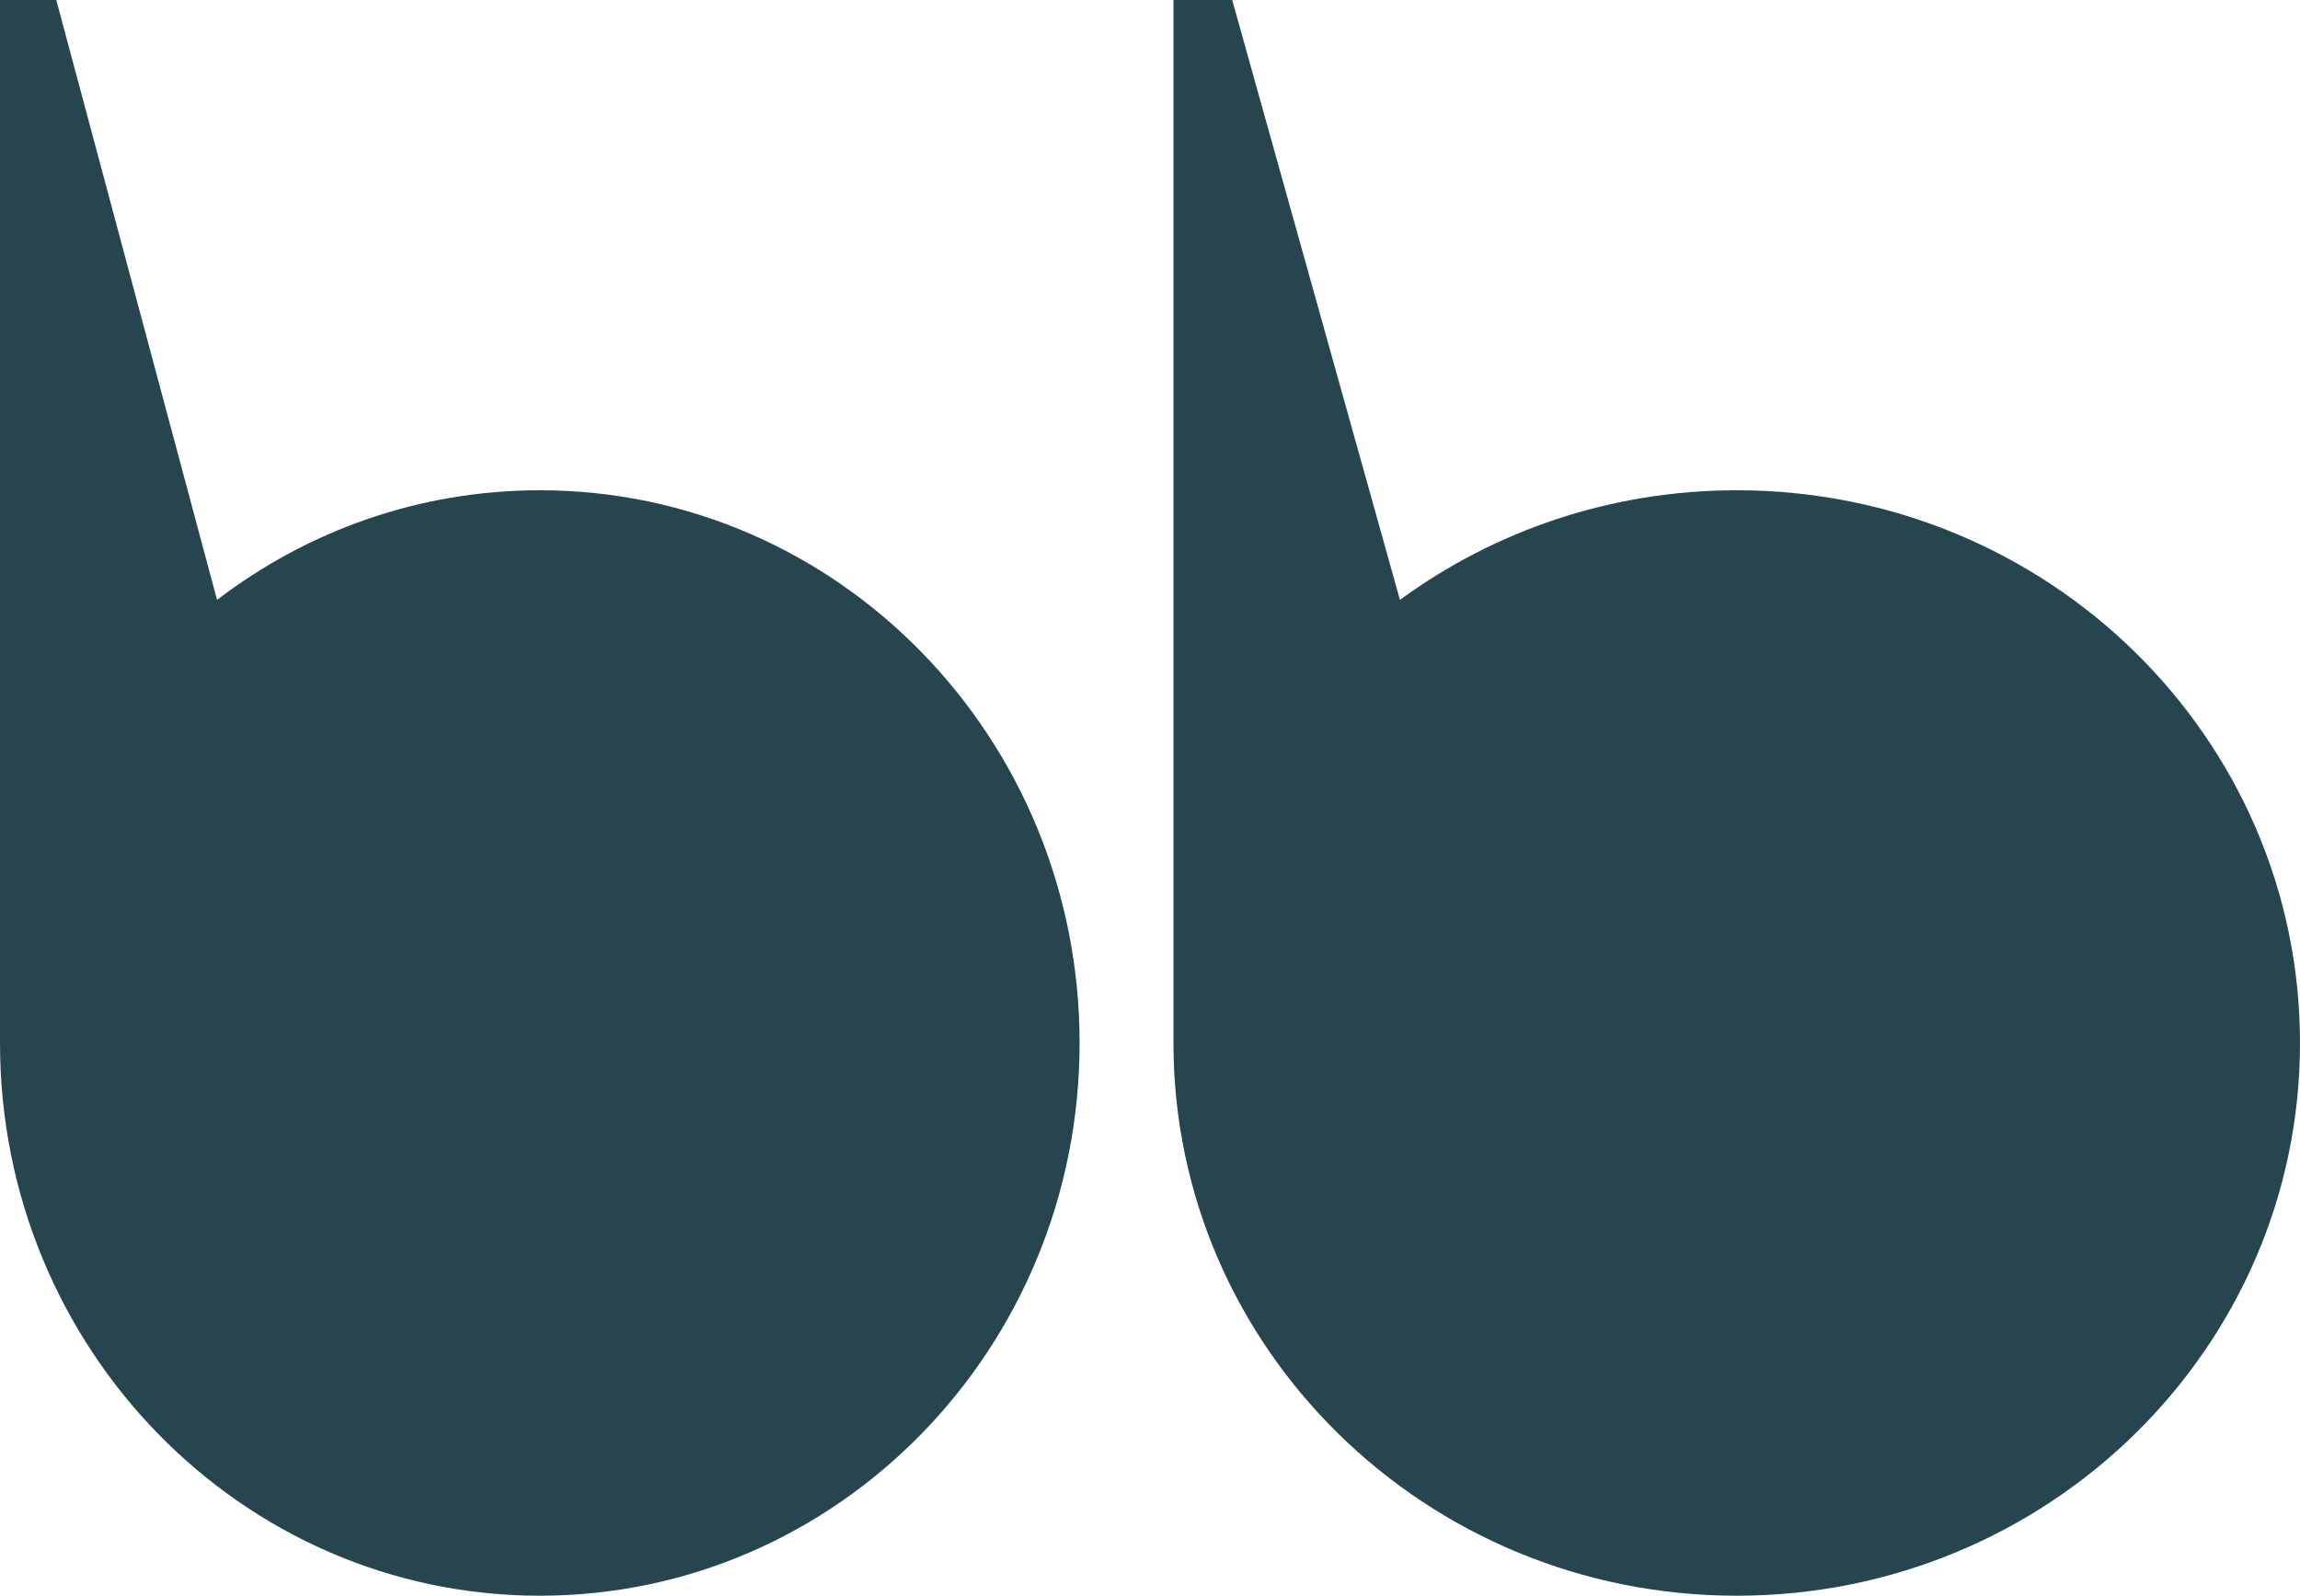 <svg width="49" height="34" viewBox="0 0 49 34" fill="none" xmlns="http://www.w3.org/2000/svg">
<path d="M37 34C43.628 34 49 28.727 49 22.223C49 15.718 43.628 10.446 37 10.446C34.31 10.446 31.826 11.315 29.825 12.782L26.251 1.82595e-06L25 1.71655e-06L25 22.223C25 28.727 30.372 34 37 34Z" fill="#27454F"/>
<path d="M11.5 34C17.851 34 23 28.727 23 22.223C23 15.718 17.851 10.446 11.5 10.446C8.922 10.446 6.542 11.315 4.624 12.782L1.199 1.90882e-06L-8.42323e-07 1.80397e-06L-2.78511e-06 22.223C-3.35375e-06 28.727 5.149 34 11.5 34Z" fill="#27454F"/>
</svg>
